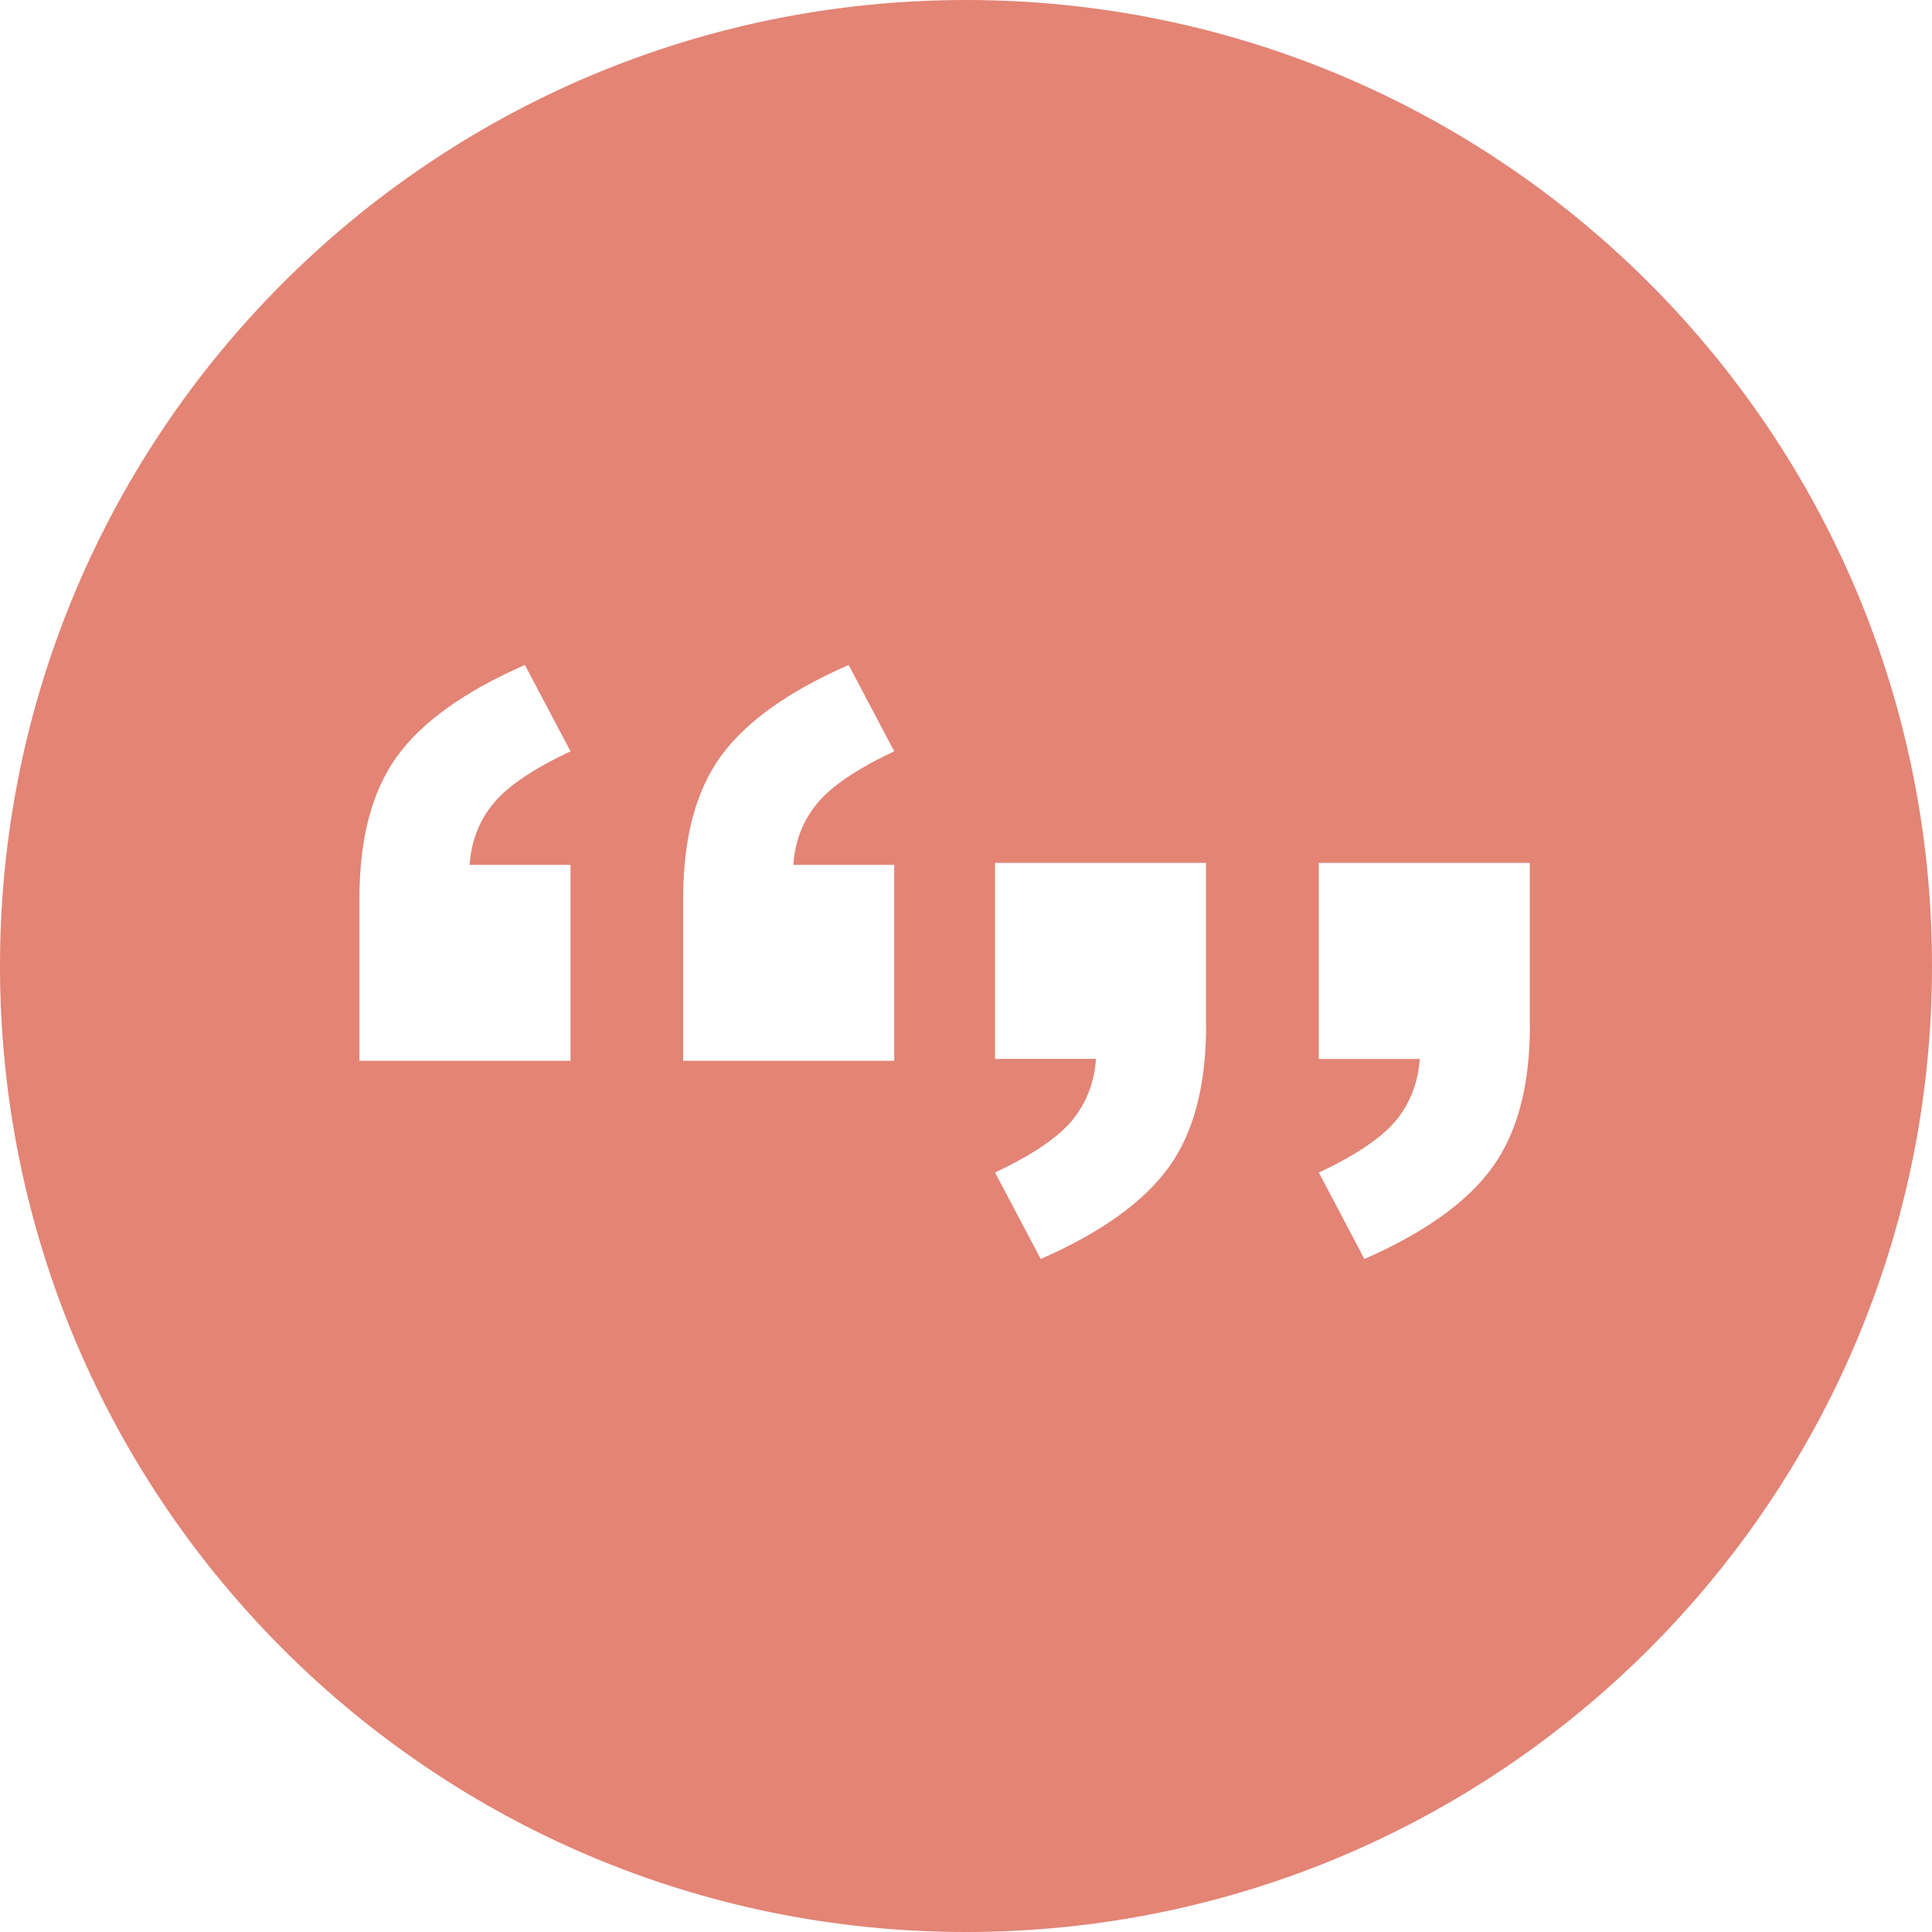 <svg xmlns="http://www.w3.org/2000/svg" width="43" height="43" viewBox="0 0 43 43">
    <path fill="#E38475" d="M21.5 43C33.374 43 43 33.374 43 21.5S33.374 0 21.5 0 0 9.626 0 21.5 9.626 43 21.5 43zm-8.802-23.75v4.36H8v-3.616c0-1.332.277-2.383.832-3.153.556-.77 1.504-1.451 2.85-2.041l1.016 1.922c-.828.389-1.4.776-1.717 1.161-.317.385-.493.84-.53 1.366h2.247zm7.205 0v4.36h-4.698v-3.616c0-1.332.278-2.383.832-3.153.554-.77 1.505-1.451 2.851-2.041l1.015 1.922c-.828.389-1.4.776-1.717 1.161-.317.385-.493.84-.529 1.366h2.246zm6.941 3.574c0 1.332-.275 2.383-.83 3.154-.556.77-1.504 1.452-2.85 2.043l-1.018-1.925c.828-.39 1.399-.777 1.717-1.16.317-.388.494-.843.53-1.369h-2.247v-4.361h4.696v3.618h.002zm7.207 0c0 1.332-.277 2.383-.833 3.154-.554.77-1.505 1.452-2.851 2.043l-1.014-1.923c.828-.39 1.4-.777 1.718-1.16.316-.388.491-.843.529-1.369h-2.248v-4.363h4.696v3.618h.003z"/>
</svg>
